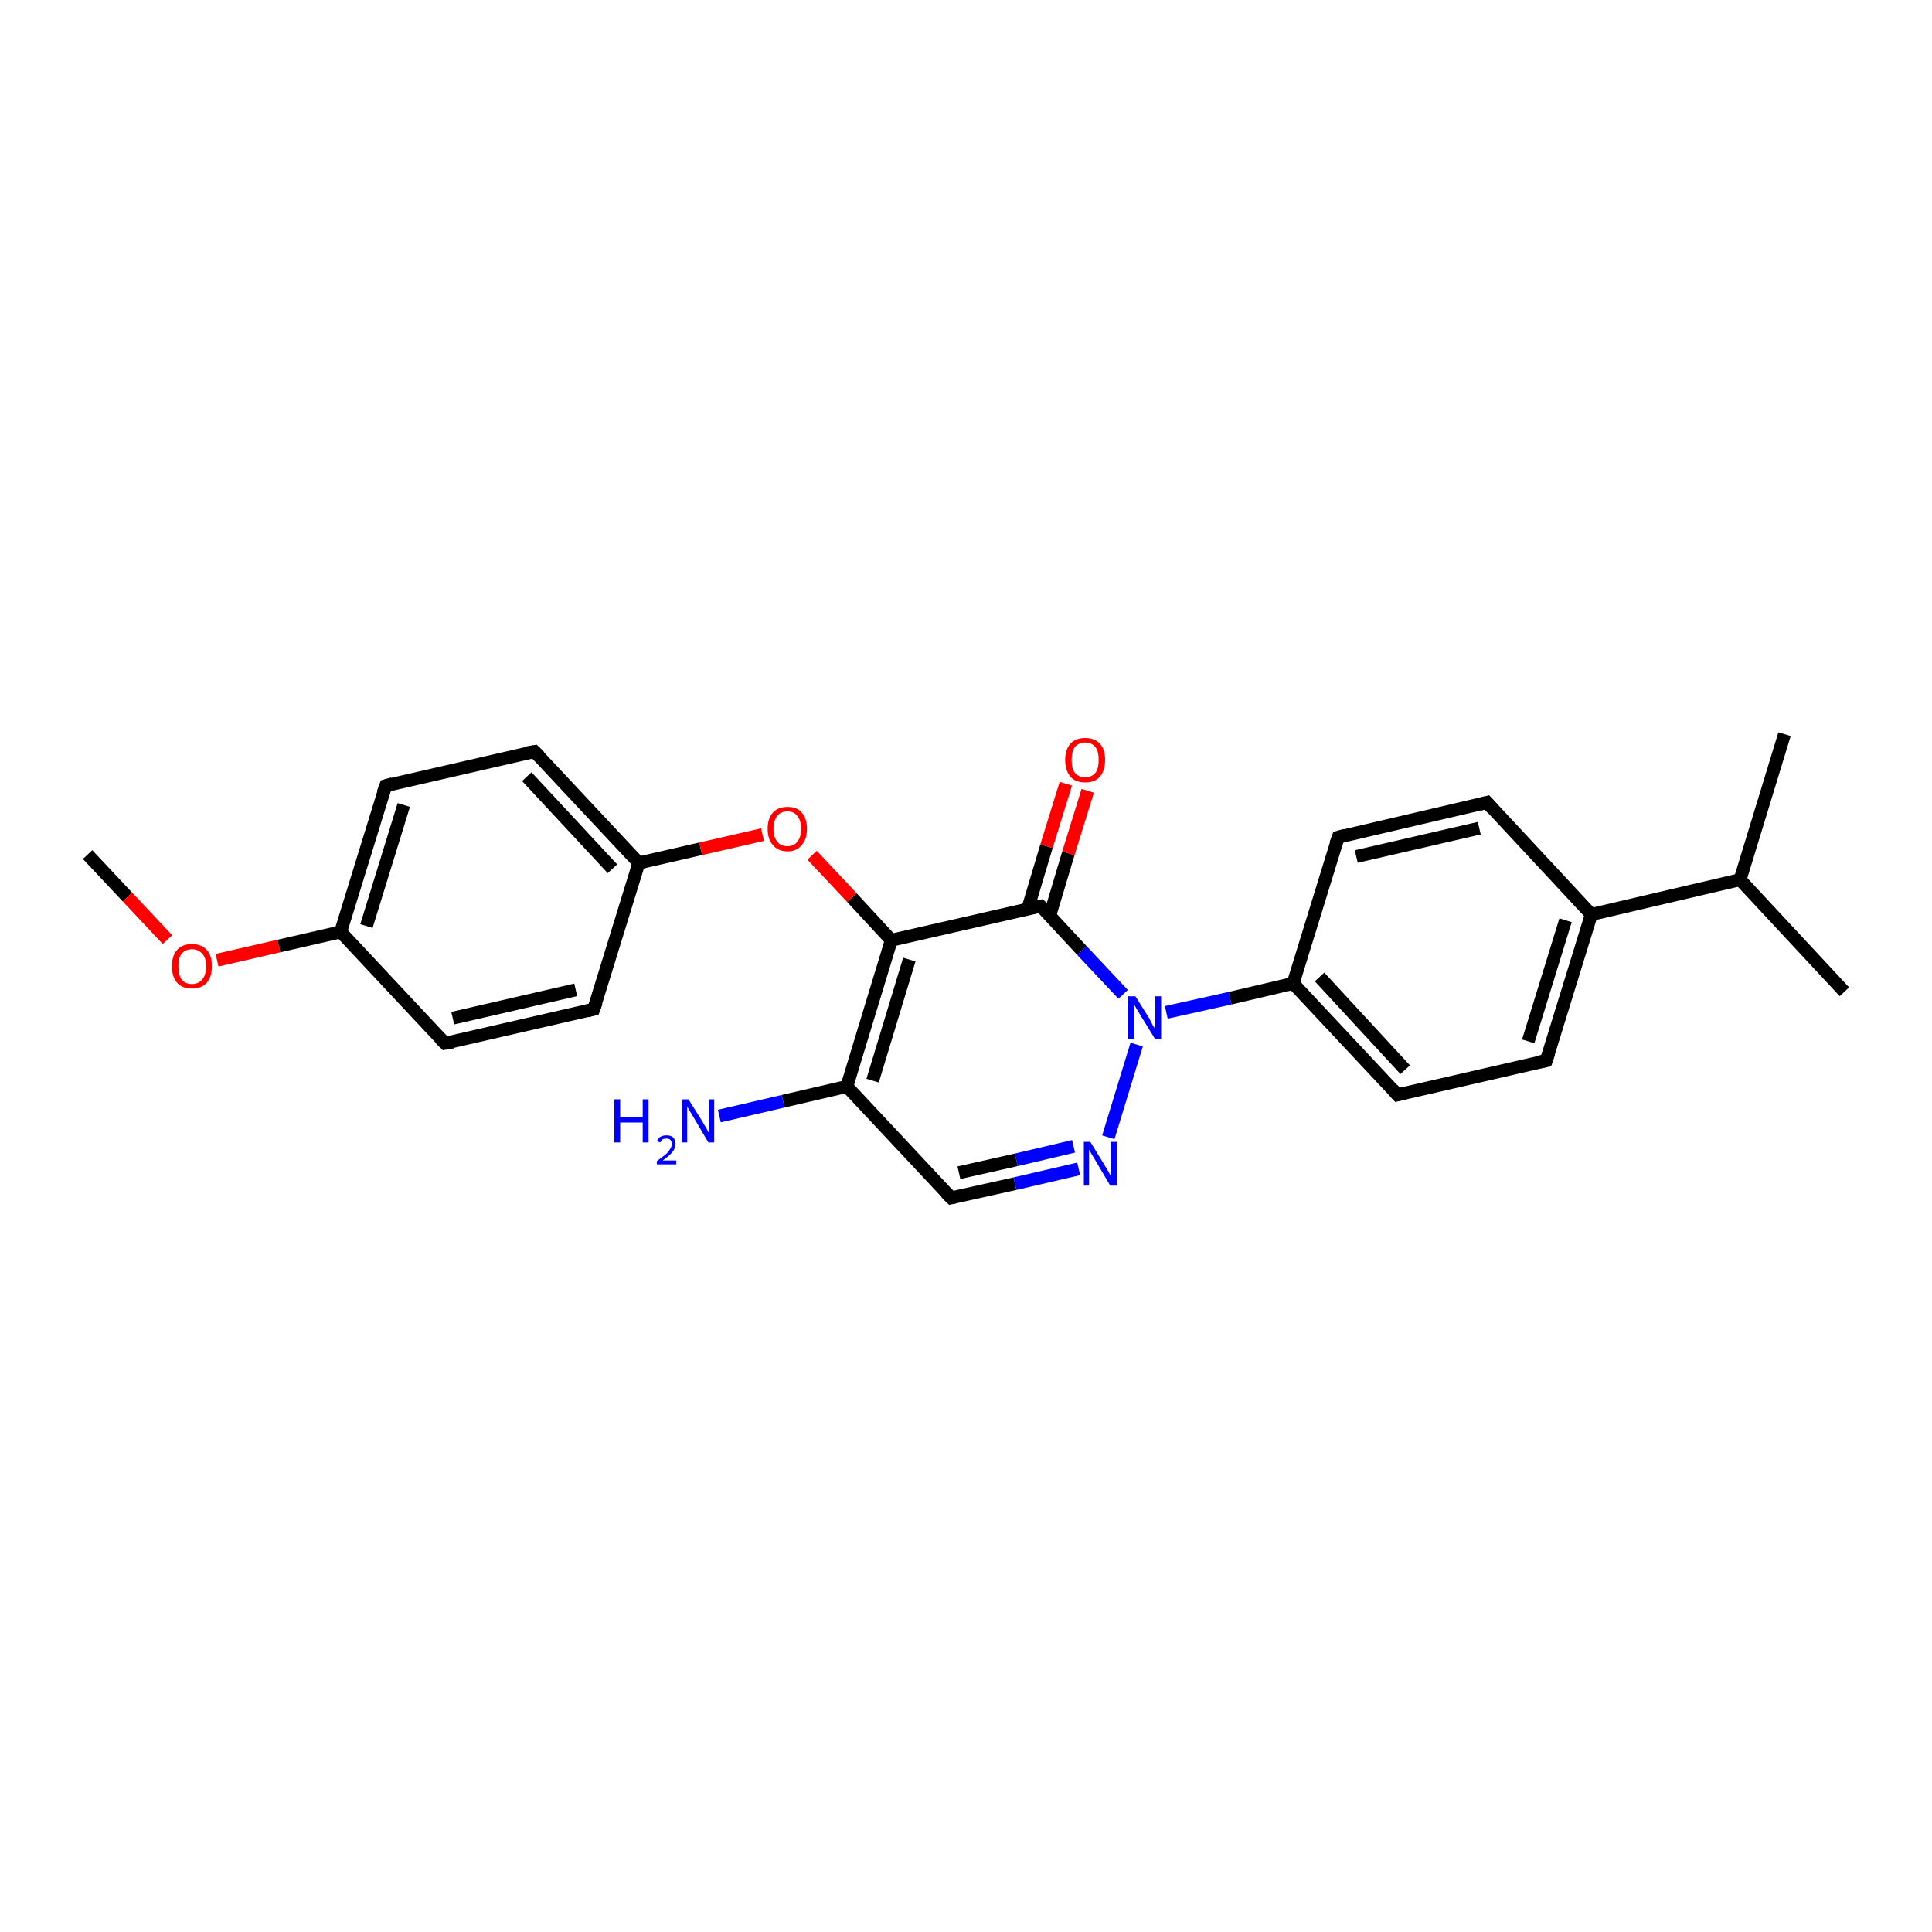 <?xml version='1.0' encoding='iso-8859-1'?>
<svg version='1.1' baseProfile='full'
              xmlns='http://www.w3.org/2000/svg'
                      xmlns:rdkit='http://www.rdkit.org/xml'
                      xmlns:xlink='http://www.w3.org/1999/xlink'
                  xml:space='preserve'
width='300px' height='300px' viewBox='0 0 300 300'>
<!-- END OF HEADER -->
<rect style='opacity:1.0;fill:#FFFFFF;stroke:none' width='300.0' height='300.0' x='0.0' y='0.0'> </rect>
<path class='bond-0 atom-0 atom-1' d='M 13.6,132.7 L 19.8,139.3' style='fill:none;fill-rule:evenodd;stroke:#000000;stroke-width:2.0px;stroke-linecap:butt;stroke-linejoin:miter;stroke-opacity:1' />
<path class='bond-0 atom-0 atom-1' d='M 19.8,139.3 L 26.0,145.9' style='fill:none;fill-rule:evenodd;stroke:#FF0000;stroke-width:2.0px;stroke-linecap:butt;stroke-linejoin:miter;stroke-opacity:1' />
<path class='bond-1 atom-1 atom-2' d='M 33.7,149.1 L 43.3,146.9' style='fill:none;fill-rule:evenodd;stroke:#FF0000;stroke-width:2.0px;stroke-linecap:butt;stroke-linejoin:miter;stroke-opacity:1' />
<path class='bond-1 atom-1 atom-2' d='M 43.3,146.9 L 52.9,144.7' style='fill:none;fill-rule:evenodd;stroke:#000000;stroke-width:2.0px;stroke-linecap:butt;stroke-linejoin:miter;stroke-opacity:1' />
<path class='bond-2 atom-2 atom-3' d='M 52.9,144.7 L 59.9,122.0' style='fill:none;fill-rule:evenodd;stroke:#000000;stroke-width:2.0px;stroke-linecap:butt;stroke-linejoin:miter;stroke-opacity:1' />
<path class='bond-2 atom-2 atom-3' d='M 56.9,143.8 L 62.7,125.0' style='fill:none;fill-rule:evenodd;stroke:#000000;stroke-width:2.0px;stroke-linecap:butt;stroke-linejoin:miter;stroke-opacity:1' />
<path class='bond-3 atom-3 atom-4' d='M 59.9,122.0 L 83.0,116.7' style='fill:none;fill-rule:evenodd;stroke:#000000;stroke-width:2.0px;stroke-linecap:butt;stroke-linejoin:miter;stroke-opacity:1' />
<path class='bond-4 atom-4 atom-5' d='M 83.0,116.7 L 99.2,134.0' style='fill:none;fill-rule:evenodd;stroke:#000000;stroke-width:2.0px;stroke-linecap:butt;stroke-linejoin:miter;stroke-opacity:1' />
<path class='bond-4 atom-4 atom-5' d='M 81.8,120.6 L 95.1,134.9' style='fill:none;fill-rule:evenodd;stroke:#000000;stroke-width:2.0px;stroke-linecap:butt;stroke-linejoin:miter;stroke-opacity:1' />
<path class='bond-5 atom-5 atom-6' d='M 99.2,134.0 L 108.8,131.8' style='fill:none;fill-rule:evenodd;stroke:#000000;stroke-width:2.0px;stroke-linecap:butt;stroke-linejoin:miter;stroke-opacity:1' />
<path class='bond-5 atom-5 atom-6' d='M 108.8,131.8 L 118.4,129.6' style='fill:none;fill-rule:evenodd;stroke:#FF0000;stroke-width:2.0px;stroke-linecap:butt;stroke-linejoin:miter;stroke-opacity:1' />
<path class='bond-6 atom-6 atom-7' d='M 126.1,132.8 L 132.3,139.4' style='fill:none;fill-rule:evenodd;stroke:#FF0000;stroke-width:2.0px;stroke-linecap:butt;stroke-linejoin:miter;stroke-opacity:1' />
<path class='bond-6 atom-6 atom-7' d='M 132.3,139.4 L 138.4,146.0' style='fill:none;fill-rule:evenodd;stroke:#000000;stroke-width:2.0px;stroke-linecap:butt;stroke-linejoin:miter;stroke-opacity:1' />
<path class='bond-7 atom-7 atom-8' d='M 138.4,146.0 L 131.5,168.7' style='fill:none;fill-rule:evenodd;stroke:#000000;stroke-width:2.0px;stroke-linecap:butt;stroke-linejoin:miter;stroke-opacity:1' />
<path class='bond-7 atom-7 atom-8' d='M 141.2,149.0 L 135.5,167.8' style='fill:none;fill-rule:evenodd;stroke:#000000;stroke-width:2.0px;stroke-linecap:butt;stroke-linejoin:miter;stroke-opacity:1' />
<path class='bond-8 atom-8 atom-9' d='M 131.5,168.7 L 121.6,171.0' style='fill:none;fill-rule:evenodd;stroke:#000000;stroke-width:2.0px;stroke-linecap:butt;stroke-linejoin:miter;stroke-opacity:1' />
<path class='bond-8 atom-8 atom-9' d='M 121.6,171.0 L 111.7,173.3' style='fill:none;fill-rule:evenodd;stroke:#0000FF;stroke-width:2.0px;stroke-linecap:butt;stroke-linejoin:miter;stroke-opacity:1' />
<path class='bond-9 atom-8 atom-10' d='M 131.5,168.7 L 147.7,186.0' style='fill:none;fill-rule:evenodd;stroke:#000000;stroke-width:2.0px;stroke-linecap:butt;stroke-linejoin:miter;stroke-opacity:1' />
<path class='bond-10 atom-10 atom-11' d='M 147.7,186.0 L 157.6,183.8' style='fill:none;fill-rule:evenodd;stroke:#000000;stroke-width:2.0px;stroke-linecap:butt;stroke-linejoin:miter;stroke-opacity:1' />
<path class='bond-10 atom-10 atom-11' d='M 157.6,183.8 L 167.5,181.5' style='fill:none;fill-rule:evenodd;stroke:#0000FF;stroke-width:2.0px;stroke-linecap:butt;stroke-linejoin:miter;stroke-opacity:1' />
<path class='bond-10 atom-10 atom-11' d='M 148.9,182.1 L 157.8,180.1' style='fill:none;fill-rule:evenodd;stroke:#000000;stroke-width:2.0px;stroke-linecap:butt;stroke-linejoin:miter;stroke-opacity:1' />
<path class='bond-10 atom-10 atom-11' d='M 157.8,180.1 L 166.7,178.0' style='fill:none;fill-rule:evenodd;stroke:#0000FF;stroke-width:2.0px;stroke-linecap:butt;stroke-linejoin:miter;stroke-opacity:1' />
<path class='bond-11 atom-11 atom-12' d='M 172.1,176.6 L 176.5,162.2' style='fill:none;fill-rule:evenodd;stroke:#0000FF;stroke-width:2.0px;stroke-linecap:butt;stroke-linejoin:miter;stroke-opacity:1' />
<path class='bond-12 atom-12 atom-13' d='M 181.1,157.2 L 191.0,155.0' style='fill:none;fill-rule:evenodd;stroke:#0000FF;stroke-width:2.0px;stroke-linecap:butt;stroke-linejoin:miter;stroke-opacity:1' />
<path class='bond-12 atom-12 atom-13' d='M 191.0,155.0 L 200.8,152.7' style='fill:none;fill-rule:evenodd;stroke:#000000;stroke-width:2.0px;stroke-linecap:butt;stroke-linejoin:miter;stroke-opacity:1' />
<path class='bond-13 atom-13 atom-14' d='M 200.8,152.7 L 217.0,170.0' style='fill:none;fill-rule:evenodd;stroke:#000000;stroke-width:2.0px;stroke-linecap:butt;stroke-linejoin:miter;stroke-opacity:1' />
<path class='bond-13 atom-13 atom-14' d='M 204.9,151.7 L 218.2,166.1' style='fill:none;fill-rule:evenodd;stroke:#000000;stroke-width:2.0px;stroke-linecap:butt;stroke-linejoin:miter;stroke-opacity:1' />
<path class='bond-14 atom-14 atom-15' d='M 217.0,170.0 L 240.1,164.7' style='fill:none;fill-rule:evenodd;stroke:#000000;stroke-width:2.0px;stroke-linecap:butt;stroke-linejoin:miter;stroke-opacity:1' />
<path class='bond-15 atom-15 atom-16' d='M 240.1,164.7 L 247.1,142.0' style='fill:none;fill-rule:evenodd;stroke:#000000;stroke-width:2.0px;stroke-linecap:butt;stroke-linejoin:miter;stroke-opacity:1' />
<path class='bond-15 atom-15 atom-16' d='M 237.3,161.7 L 243.1,142.9' style='fill:none;fill-rule:evenodd;stroke:#000000;stroke-width:2.0px;stroke-linecap:butt;stroke-linejoin:miter;stroke-opacity:1' />
<path class='bond-16 atom-16 atom-17' d='M 247.1,142.0 L 230.9,124.6' style='fill:none;fill-rule:evenodd;stroke:#000000;stroke-width:2.0px;stroke-linecap:butt;stroke-linejoin:miter;stroke-opacity:1' />
<path class='bond-17 atom-17 atom-18' d='M 230.9,124.6 L 207.8,130.0' style='fill:none;fill-rule:evenodd;stroke:#000000;stroke-width:2.0px;stroke-linecap:butt;stroke-linejoin:miter;stroke-opacity:1' />
<path class='bond-17 atom-17 atom-18' d='M 229.7,128.6 L 210.6,133.0' style='fill:none;fill-rule:evenodd;stroke:#000000;stroke-width:2.0px;stroke-linecap:butt;stroke-linejoin:miter;stroke-opacity:1' />
<path class='bond-18 atom-16 atom-19' d='M 247.1,142.0 L 270.2,136.6' style='fill:none;fill-rule:evenodd;stroke:#000000;stroke-width:2.0px;stroke-linecap:butt;stroke-linejoin:miter;stroke-opacity:1' />
<path class='bond-19 atom-19 atom-20' d='M 270.2,136.6 L 286.4,154.0' style='fill:none;fill-rule:evenodd;stroke:#000000;stroke-width:2.0px;stroke-linecap:butt;stroke-linejoin:miter;stroke-opacity:1' />
<path class='bond-20 atom-19 atom-21' d='M 270.2,136.6 L 277.1,114.0' style='fill:none;fill-rule:evenodd;stroke:#000000;stroke-width:2.0px;stroke-linecap:butt;stroke-linejoin:miter;stroke-opacity:1' />
<path class='bond-21 atom-12 atom-22' d='M 174.4,154.4 L 168.0,147.6' style='fill:none;fill-rule:evenodd;stroke:#0000FF;stroke-width:2.0px;stroke-linecap:butt;stroke-linejoin:miter;stroke-opacity:1' />
<path class='bond-21 atom-12 atom-22' d='M 168.0,147.6 L 161.6,140.7' style='fill:none;fill-rule:evenodd;stroke:#000000;stroke-width:2.0px;stroke-linecap:butt;stroke-linejoin:miter;stroke-opacity:1' />
<path class='bond-22 atom-22 atom-23' d='M 163.0,142.2 L 165.9,132.5' style='fill:none;fill-rule:evenodd;stroke:#000000;stroke-width:2.0px;stroke-linecap:butt;stroke-linejoin:miter;stroke-opacity:1' />
<path class='bond-22 atom-22 atom-23' d='M 165.9,132.5 L 168.9,122.8' style='fill:none;fill-rule:evenodd;stroke:#FF0000;stroke-width:2.0px;stroke-linecap:butt;stroke-linejoin:miter;stroke-opacity:1' />
<path class='bond-22 atom-22 atom-23' d='M 159.6,141.1 L 162.5,131.4' style='fill:none;fill-rule:evenodd;stroke:#000000;stroke-width:2.0px;stroke-linecap:butt;stroke-linejoin:miter;stroke-opacity:1' />
<path class='bond-22 atom-22 atom-23' d='M 162.5,131.4 L 165.5,121.7' style='fill:none;fill-rule:evenodd;stroke:#FF0000;stroke-width:2.0px;stroke-linecap:butt;stroke-linejoin:miter;stroke-opacity:1' />
<path class='bond-23 atom-5 atom-24' d='M 99.2,134.0 L 92.2,156.7' style='fill:none;fill-rule:evenodd;stroke:#000000;stroke-width:2.0px;stroke-linecap:butt;stroke-linejoin:miter;stroke-opacity:1' />
<path class='bond-24 atom-24 atom-25' d='M 92.2,156.7 L 69.1,162.0' style='fill:none;fill-rule:evenodd;stroke:#000000;stroke-width:2.0px;stroke-linecap:butt;stroke-linejoin:miter;stroke-opacity:1' />
<path class='bond-24 atom-24 atom-25' d='M 89.4,153.7 L 70.3,158.1' style='fill:none;fill-rule:evenodd;stroke:#000000;stroke-width:2.0px;stroke-linecap:butt;stroke-linejoin:miter;stroke-opacity:1' />
<path class='bond-25 atom-25 atom-2' d='M 69.1,162.0 L 52.9,144.7' style='fill:none;fill-rule:evenodd;stroke:#000000;stroke-width:2.0px;stroke-linecap:butt;stroke-linejoin:miter;stroke-opacity:1' />
<path class='bond-26 atom-22 atom-7' d='M 161.6,140.7 L 138.4,146.0' style='fill:none;fill-rule:evenodd;stroke:#000000;stroke-width:2.0px;stroke-linecap:butt;stroke-linejoin:miter;stroke-opacity:1' />
<path class='bond-27 atom-18 atom-13' d='M 207.8,130.0 L 200.8,152.7' style='fill:none;fill-rule:evenodd;stroke:#000000;stroke-width:2.0px;stroke-linecap:butt;stroke-linejoin:miter;stroke-opacity:1' />
<path d='M 59.5,123.1 L 59.9,122.0 L 61.0,121.7' style='fill:none;stroke:#000000;stroke-width:2.0px;stroke-linecap:butt;stroke-linejoin:miter;stroke-opacity:1;' />
<path d='M 81.8,116.9 L 83.0,116.7 L 83.8,117.5' style='fill:none;stroke:#000000;stroke-width:2.0px;stroke-linecap:butt;stroke-linejoin:miter;stroke-opacity:1;' />
<path d='M 146.9,185.2 L 147.7,186.0 L 148.2,185.9' style='fill:none;stroke:#000000;stroke-width:2.0px;stroke-linecap:butt;stroke-linejoin:miter;stroke-opacity:1;' />
<path d='M 216.2,169.1 L 217.0,170.0 L 218.2,169.7' style='fill:none;stroke:#000000;stroke-width:2.0px;stroke-linecap:butt;stroke-linejoin:miter;stroke-opacity:1;' />
<path d='M 239.0,164.9 L 240.1,164.7 L 240.5,163.5' style='fill:none;stroke:#000000;stroke-width:2.0px;stroke-linecap:butt;stroke-linejoin:miter;stroke-opacity:1;' />
<path d='M 231.7,125.5 L 230.9,124.6 L 229.7,124.9' style='fill:none;stroke:#000000;stroke-width:2.0px;stroke-linecap:butt;stroke-linejoin:miter;stroke-opacity:1;' />
<path d='M 208.9,129.7 L 207.8,130.0 L 207.4,131.1' style='fill:none;stroke:#000000;stroke-width:2.0px;stroke-linecap:butt;stroke-linejoin:miter;stroke-opacity:1;' />
<path d='M 161.9,141.0 L 161.6,140.7 L 160.4,140.9' style='fill:none;stroke:#000000;stroke-width:2.0px;stroke-linecap:butt;stroke-linejoin:miter;stroke-opacity:1;' />
<path d='M 92.6,155.6 L 92.2,156.7 L 91.1,157.0' style='fill:none;stroke:#000000;stroke-width:2.0px;stroke-linecap:butt;stroke-linejoin:miter;stroke-opacity:1;' />
<path d='M 70.3,161.8 L 69.1,162.0 L 68.3,161.2' style='fill:none;stroke:#000000;stroke-width:2.0px;stroke-linecap:butt;stroke-linejoin:miter;stroke-opacity:1;' />
<path class='atom-1' d='M 26.7 150.0
Q 26.7 148.4, 27.5 147.5
Q 28.3 146.6, 29.8 146.6
Q 31.3 146.6, 32.1 147.5
Q 32.9 148.4, 32.9 150.0
Q 32.9 151.7, 32.1 152.6
Q 31.3 153.5, 29.8 153.5
Q 28.3 153.5, 27.5 152.6
Q 26.7 151.7, 26.7 150.0
M 29.8 152.8
Q 30.8 152.8, 31.4 152.1
Q 32.0 151.4, 32.0 150.0
Q 32.0 148.7, 31.4 148.1
Q 30.8 147.4, 29.8 147.4
Q 28.8 147.4, 28.2 148.1
Q 27.7 148.7, 27.7 150.0
Q 27.7 151.4, 28.2 152.1
Q 28.8 152.8, 29.8 152.8
' fill='#FF0000'/>
<path class='atom-6' d='M 119.2 128.7
Q 119.2 127.1, 120.0 126.2
Q 120.8 125.3, 122.3 125.3
Q 123.8 125.3, 124.5 126.2
Q 125.3 127.1, 125.3 128.7
Q 125.3 130.3, 124.5 131.2
Q 123.7 132.2, 122.3 132.2
Q 120.8 132.2, 120.0 131.2
Q 119.2 130.3, 119.2 128.7
M 122.3 131.4
Q 123.3 131.4, 123.8 130.7
Q 124.4 130.0, 124.4 128.7
Q 124.4 127.4, 123.8 126.7
Q 123.3 126.0, 122.3 126.0
Q 121.2 126.0, 120.7 126.7
Q 120.1 127.4, 120.1 128.7
Q 120.1 130.0, 120.7 130.7
Q 121.2 131.4, 122.3 131.4
' fill='#FF0000'/>
<path class='atom-9' d='M 95.4 170.7
L 96.3 170.7
L 96.3 173.5
L 99.8 173.5
L 99.8 170.7
L 100.7 170.7
L 100.7 177.4
L 99.8 177.4
L 99.8 174.3
L 96.3 174.3
L 96.3 177.4
L 95.4 177.4
L 95.4 170.7
' fill='#0000FF'/>
<path class='atom-9' d='M 102.0 177.2
Q 102.2 176.7, 102.6 176.5
Q 102.9 176.3, 103.5 176.3
Q 104.2 176.3, 104.5 176.6
Q 104.9 177.0, 104.9 177.6
Q 104.9 178.3, 104.4 178.9
Q 103.9 179.5, 102.9 180.2
L 105.0 180.2
L 105.0 180.8
L 102.0 180.8
L 102.0 180.3
Q 102.8 179.7, 103.3 179.3
Q 103.8 178.9, 104.0 178.5
Q 104.3 178.1, 104.3 177.7
Q 104.3 177.2, 104.1 177.0
Q 103.9 176.8, 103.5 176.8
Q 103.1 176.8, 102.9 176.9
Q 102.7 177.1, 102.5 177.4
L 102.0 177.2
' fill='#0000FF'/>
<path class='atom-9' d='M 106.9 170.7
L 109.1 174.2
Q 109.3 174.6, 109.7 175.2
Q 110.0 175.9, 110.1 175.9
L 110.1 170.7
L 110.9 170.7
L 110.9 177.4
L 110.0 177.4
L 107.7 173.5
Q 107.4 173.0, 107.1 172.5
Q 106.8 172.0, 106.7 171.8
L 106.7 177.4
L 105.9 177.4
L 105.9 170.7
L 106.9 170.7
' fill='#0000FF'/>
<path class='atom-11' d='M 169.3 177.3
L 171.5 180.9
Q 171.7 181.2, 172.1 181.9
Q 172.4 182.5, 172.5 182.6
L 172.5 177.3
L 173.4 177.3
L 173.4 184.1
L 172.4 184.1
L 170.1 180.2
Q 169.8 179.7, 169.5 179.2
Q 169.2 178.7, 169.1 178.5
L 169.1 184.1
L 168.3 184.1
L 168.3 177.3
L 169.3 177.3
' fill='#0000FF'/>
<path class='atom-12' d='M 176.3 154.7
L 178.5 158.2
Q 178.7 158.6, 179.0 159.2
Q 179.4 159.8, 179.4 159.9
L 179.4 154.7
L 180.3 154.7
L 180.3 161.4
L 179.4 161.4
L 177.0 157.5
Q 176.7 157.0, 176.4 156.5
Q 176.1 156.0, 176.1 155.8
L 176.1 161.4
L 175.2 161.4
L 175.2 154.7
L 176.3 154.7
' fill='#0000FF'/>
<path class='atom-23' d='M 165.4 118.0
Q 165.4 116.4, 166.2 115.5
Q 167.0 114.6, 168.5 114.6
Q 170.0 114.6, 170.8 115.5
Q 171.6 116.4, 171.6 118.0
Q 171.6 119.6, 170.8 120.6
Q 170.0 121.5, 168.5 121.5
Q 167.0 121.5, 166.2 120.6
Q 165.4 119.6, 165.4 118.0
M 168.5 120.7
Q 169.5 120.7, 170.1 120.0
Q 170.6 119.3, 170.6 118.0
Q 170.6 116.7, 170.1 116.0
Q 169.5 115.3, 168.5 115.3
Q 167.5 115.3, 166.9 116.0
Q 166.4 116.7, 166.4 118.0
Q 166.4 119.4, 166.9 120.0
Q 167.5 120.7, 168.5 120.7
' fill='#FF0000'/>
</svg>
